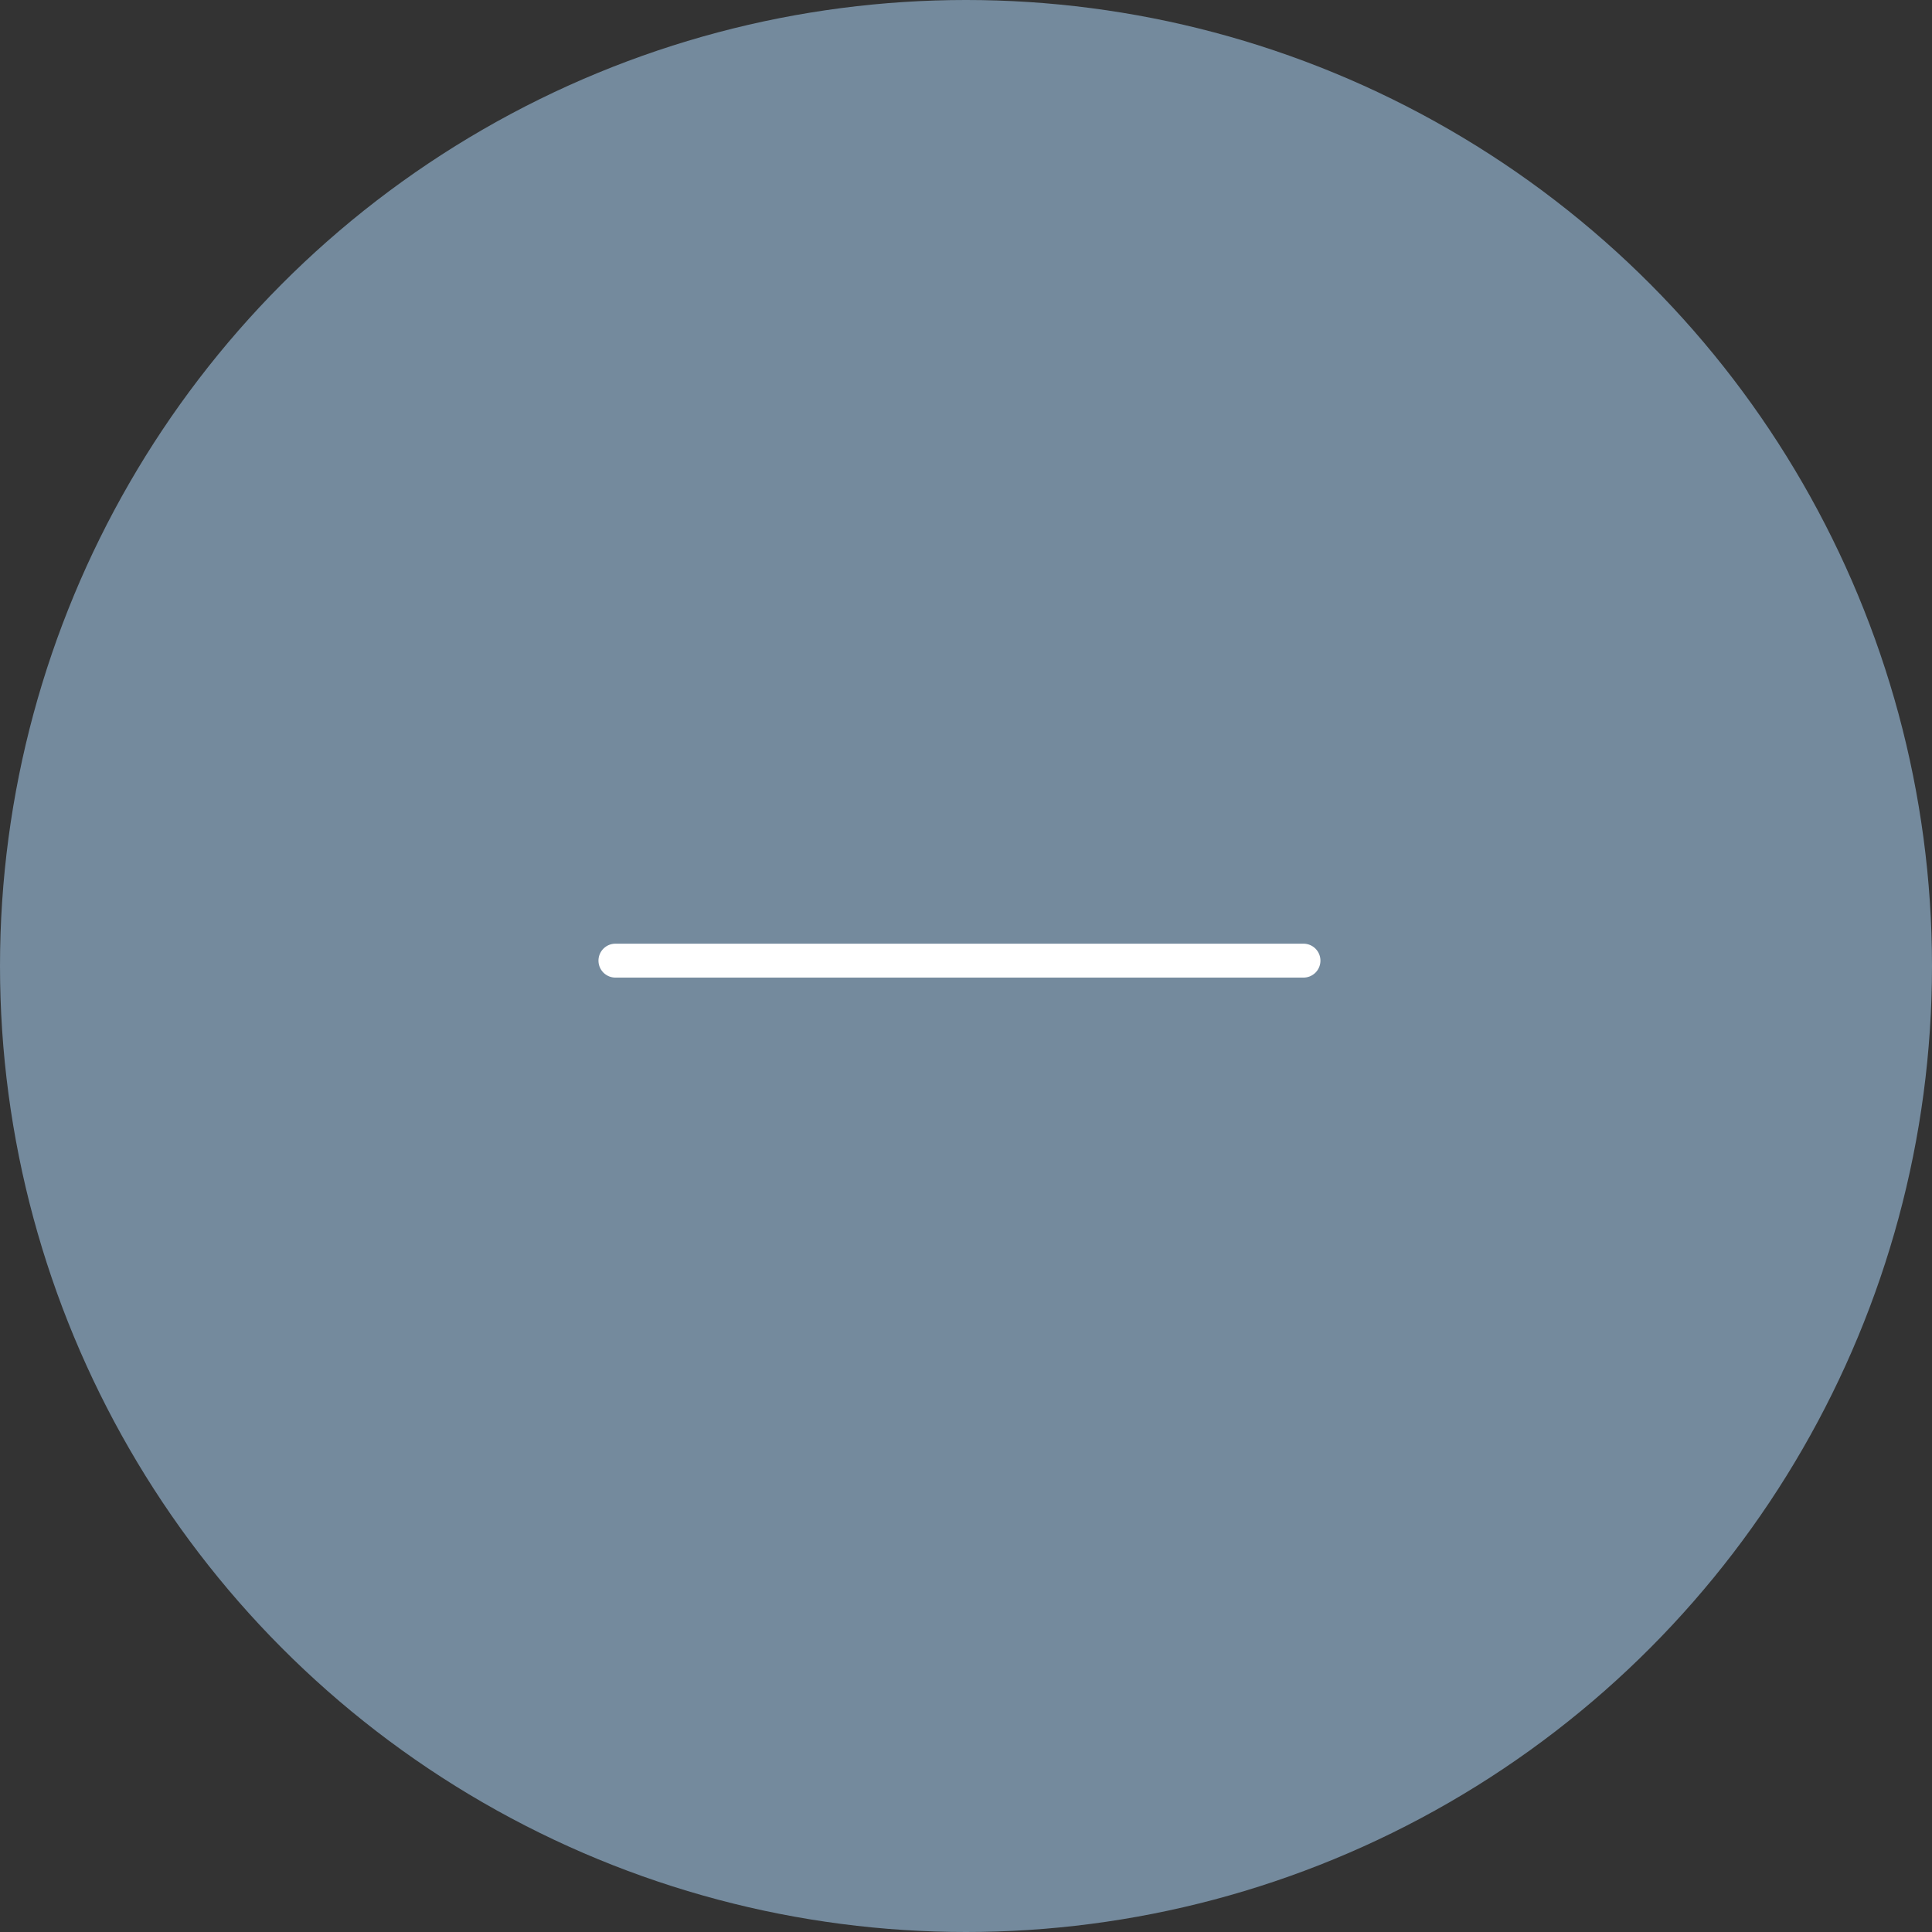 <svg xmlns="http://www.w3.org/2000/svg" width="57" height="57" viewBox="0 0 57 57"><rect x="0" y="0" width="57" height="57" fill="#333333" stroke="none"/><circle cx="28.5" cy="28.5" r="28.5" fill="#748a9d"/><g transform="translate(18.157 18.157)"><path d="M20.3.5H0A.5.5,0,0,1-.5,0,.5.5,0,0,1,0-.5H20.3a.5.5,0,0,1,.5.5A.5.5,0,0,1,20.3.5Z" transform="translate(0 10.185)" fill="#fff"/></g></svg>